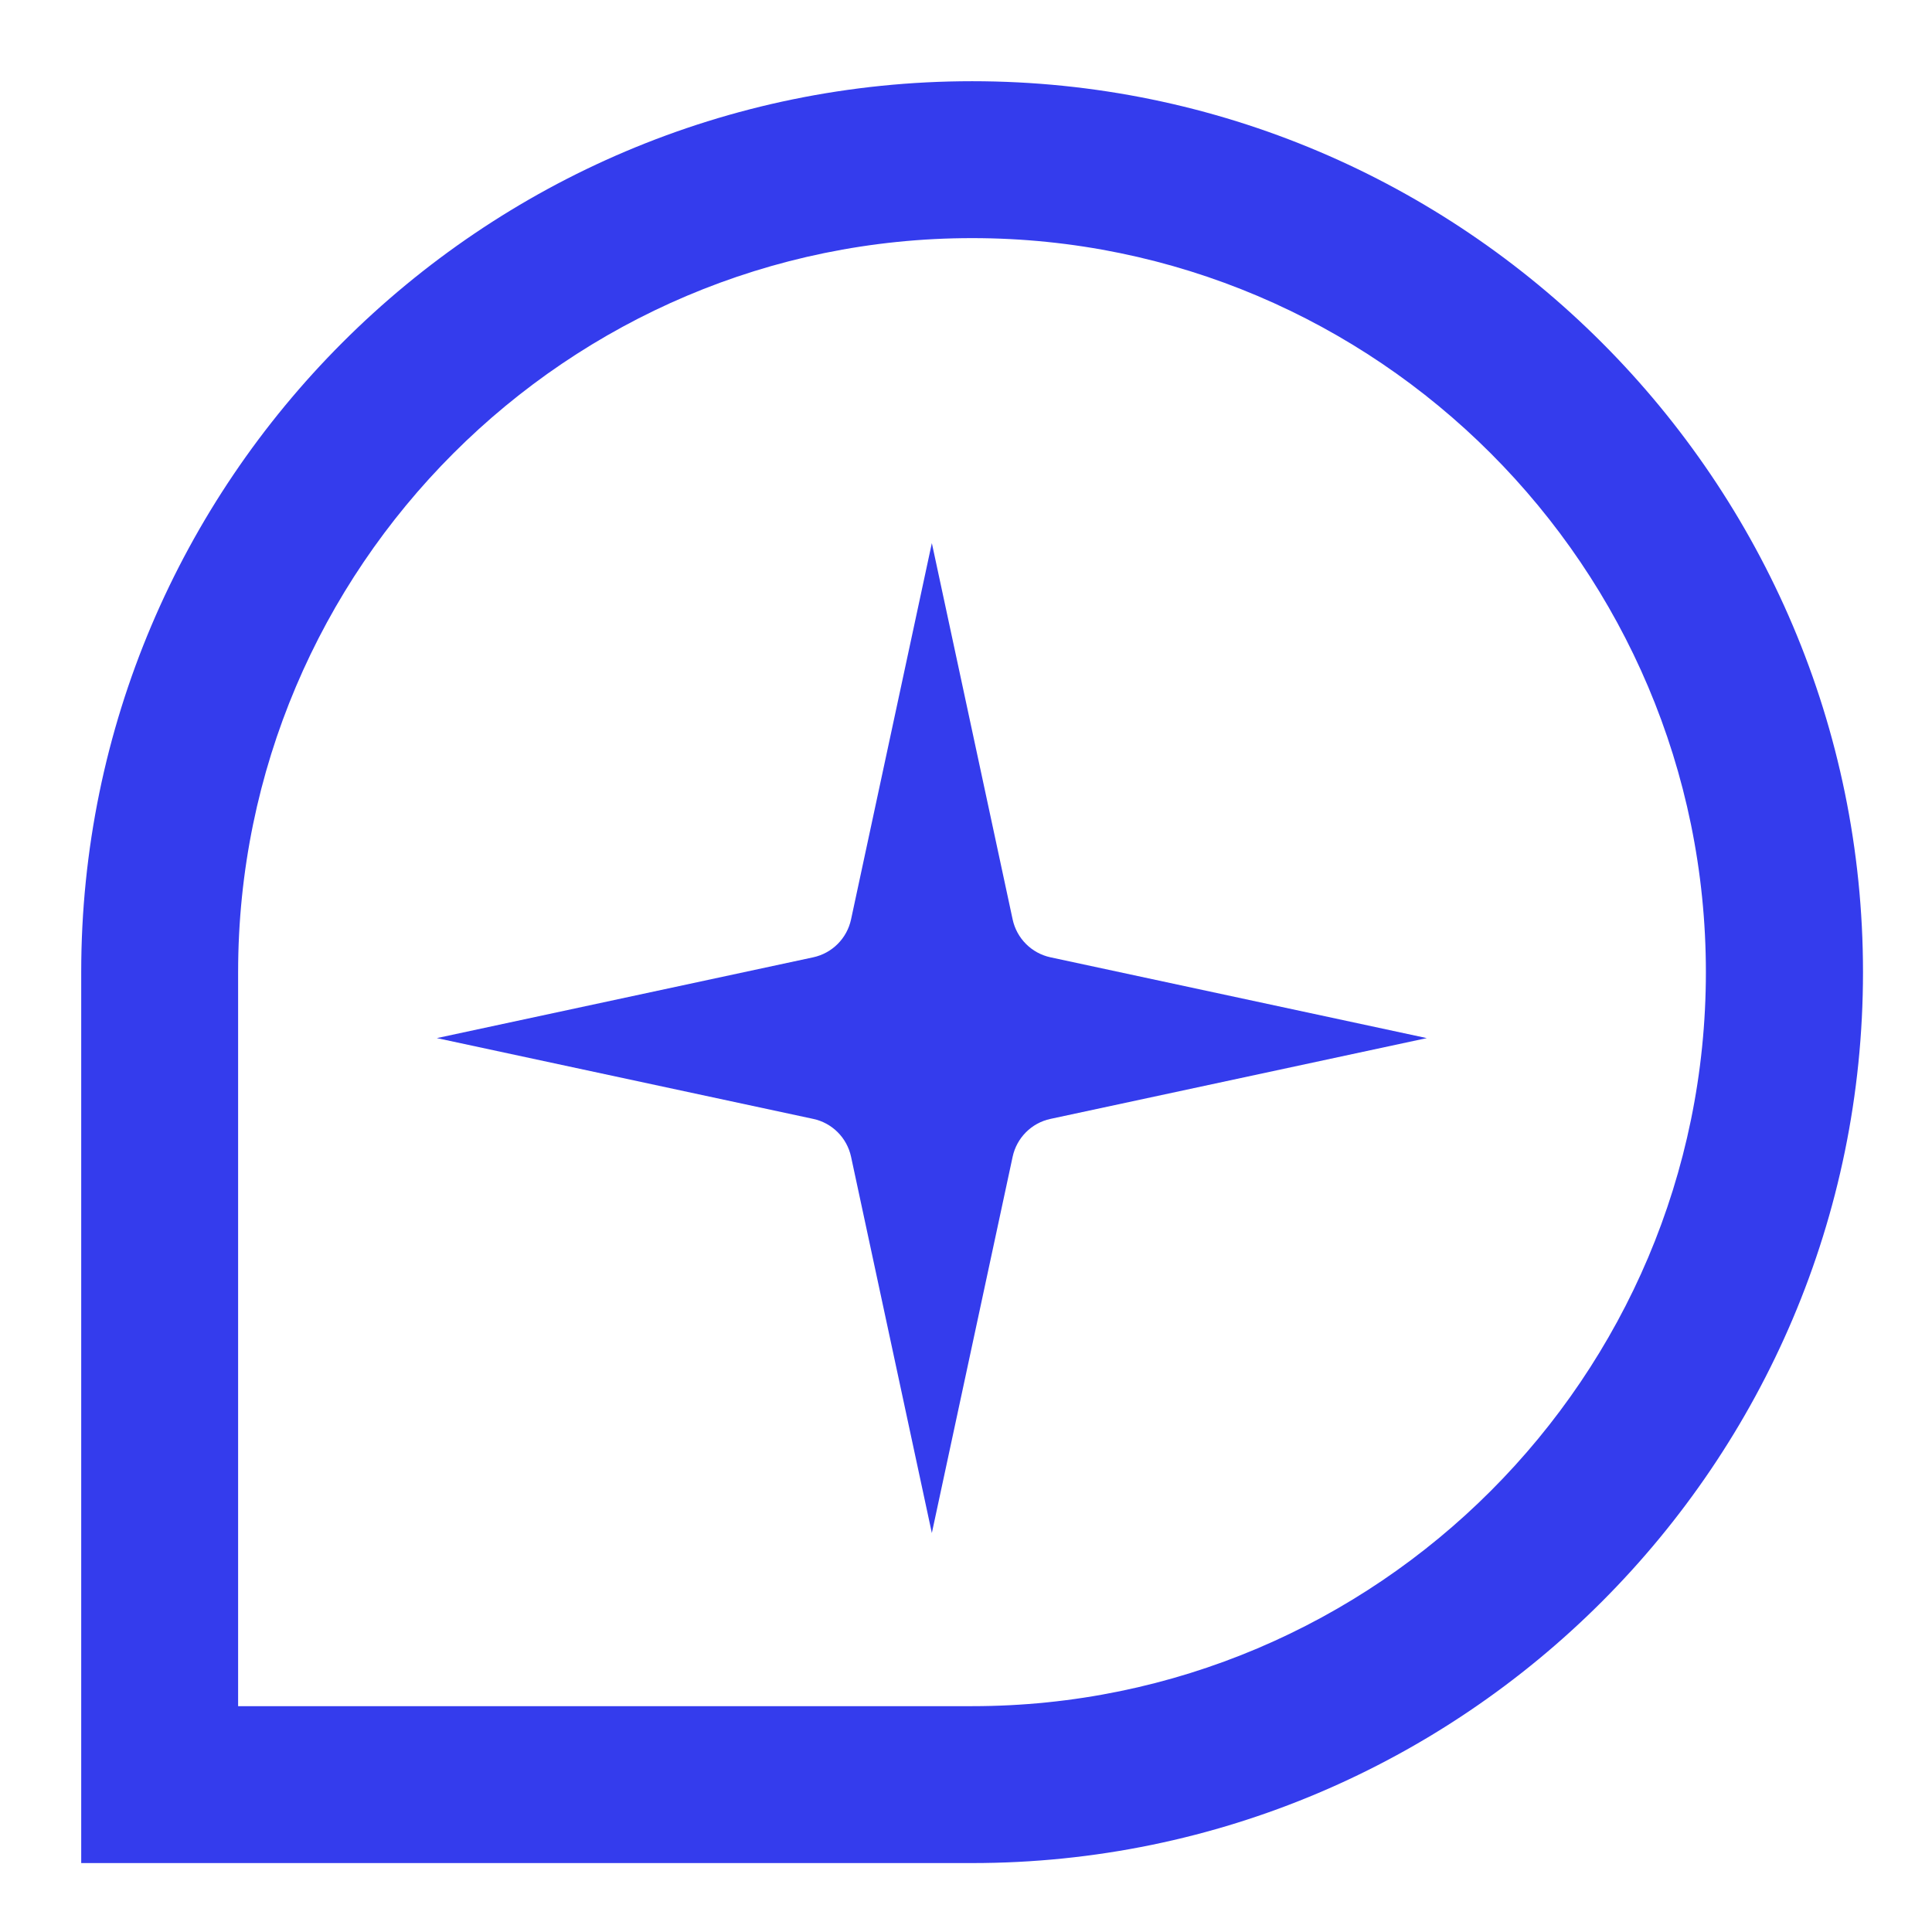 <svg width="28" height="28" viewBox="0 0 28 28" fill="none" xmlns="http://www.w3.org/2000/svg">
<g clip-path="url(#clip0_139_1953)">
<path d="M13.505 7.871L14.676 13.325C14.735 13.6 14.95 13.815 15.224 13.874L20.678 15.045L15.224 16.216C14.95 16.274 14.735 16.49 14.676 16.764L13.505 22.218L12.334 16.764C12.275 16.49 12.06 16.274 11.786 16.216L6.331 15.045L11.786 13.874C12.06 13.815 12.275 13.6 12.334 13.325L13.505 7.871Z" fill="#343CED"/>
<path d="M14.089 27.001H1.177V14.089C1.177 6.971 6.97 1.177 14.089 1.177C21.207 1.177 27 6.971 27 14.089C27 21.207 21.207 27.001 14.089 27.001ZM3.451 24.727H14.089C19.954 24.727 24.723 19.954 24.723 14.089C24.723 8.224 19.954 3.451 14.089 3.451C8.223 3.451 3.451 8.224 3.451 14.089V24.727Z" fill="#343CED"/>
</g>
<defs>
<clipPath id="clip0_139_1953">
<rect width="25.824" height="25.824" fill="white" transform="translate(1.177 1.177)"/>
</clipPath>
</defs>
</svg>
